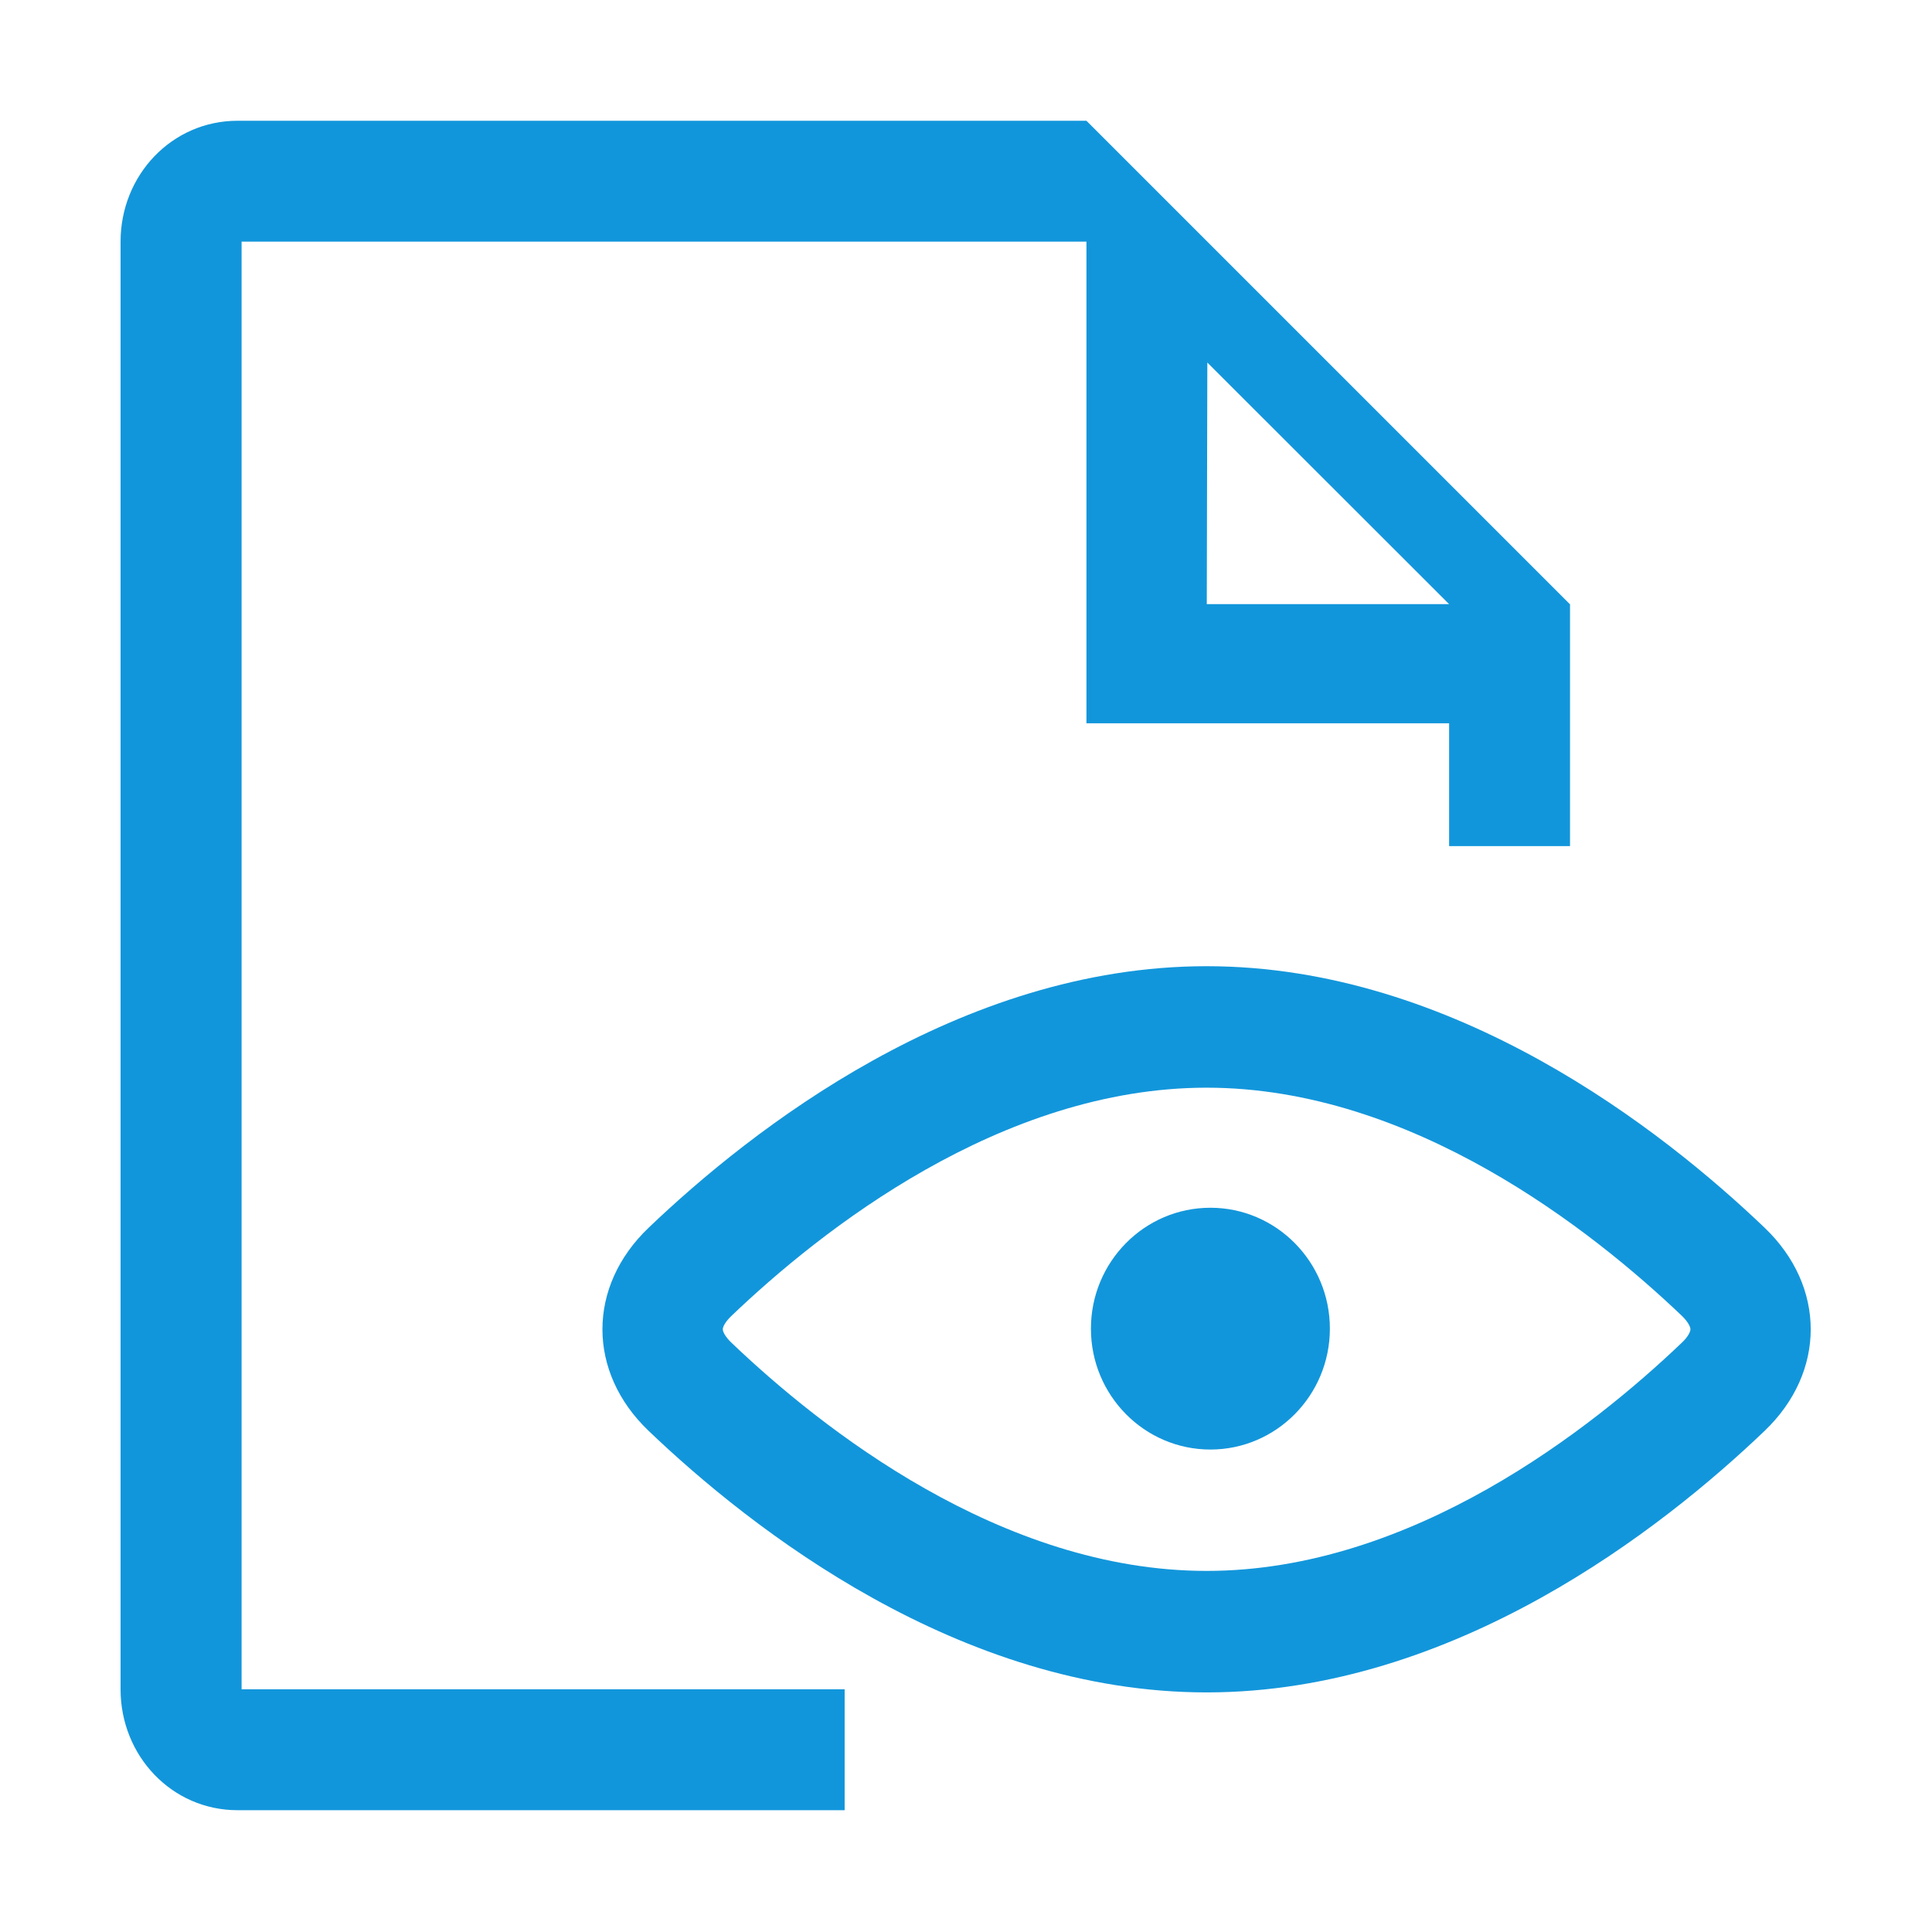 <?xml version="1.0" standalone="no"?><!DOCTYPE svg PUBLIC "-//W3C//DTD SVG 1.1//EN" "http://www.w3.org/Graphics/SVG/1.1/DTD/svg11.dtd"><svg t="1649932379733" class="icon" viewBox="0 0 1024 1024" version="1.1" xmlns="http://www.w3.org/2000/svg" p-id="7624" xmlns:xlink="http://www.w3.org/1999/xlink" width="200" height="200"><defs><style type="text/css">@font-face { font-family: feedback-iconfont; src: url("//at.alicdn.com/t/font_1031158_u69w8yhxdu.woff2?t=1630033759944") format("woff2"), url("//at.alicdn.com/t/font_1031158_u69w8yhxdu.woff?t=1630033759944") format("woff"), url("//at.alicdn.com/t/font_1031158_u69w8yhxdu.ttf?t=1630033759944") format("truetype"); }
</style></defs><path d="M128.048 128.082l447.785 0 0 255.286 192.229 0 0 65.099 64.079 0L832.142 320.313 575.834 64.006 125.915 64.006c-34.854 0-62.011 28.847-62.011 64.076l0 767.286c0 35.228 27.158 64.075 62.011 64.075l321.763 0 0-64.075L128.048 895.368 128.048 128.082zM639.911 192.16l128.152 128.051L639.621 320.193 639.911 192.16zM935.268 650.71c-54.13-51.749-164.511-138.604-295.731-138.604-131.159 0-241.606 86.854-295.733 138.604-32.664 31.163-32.664 76.529 0 107.692 54.128 51.751 164.574 138.605 295.733 138.605 131.221 0 241.602-86.854 295.731-138.605C967.868 727.239 967.868 681.873 935.268 650.71zM891.463 711.596C844.156 756.774 748.543 832.616 639.536 832.616c-109.068 0-204.622-75.841-251.93-121.02-3.129-3.005-4.507-5.695-4.507-7.071 0-1.315 1.378-4.004 4.507-7.008 47.306-45.243 142.862-121.022 251.93-121.022 109.007 0 204.62 75.84 251.927 120.958 3.13 3.004 4.504 5.756 4.504 7.071C895.968 705.9 894.593 708.655 891.463 711.596zM641.537 640.135c-34.98 0-63.324 28.722-63.324 64.076 0 35.355 28.345 64.076 63.324 64.076 34.919 0 63.325-28.721 63.325-64.076C704.862 668.857 676.456 640.135 641.537 640.135z" p-id="7625" fill="#1296db"></path></svg>